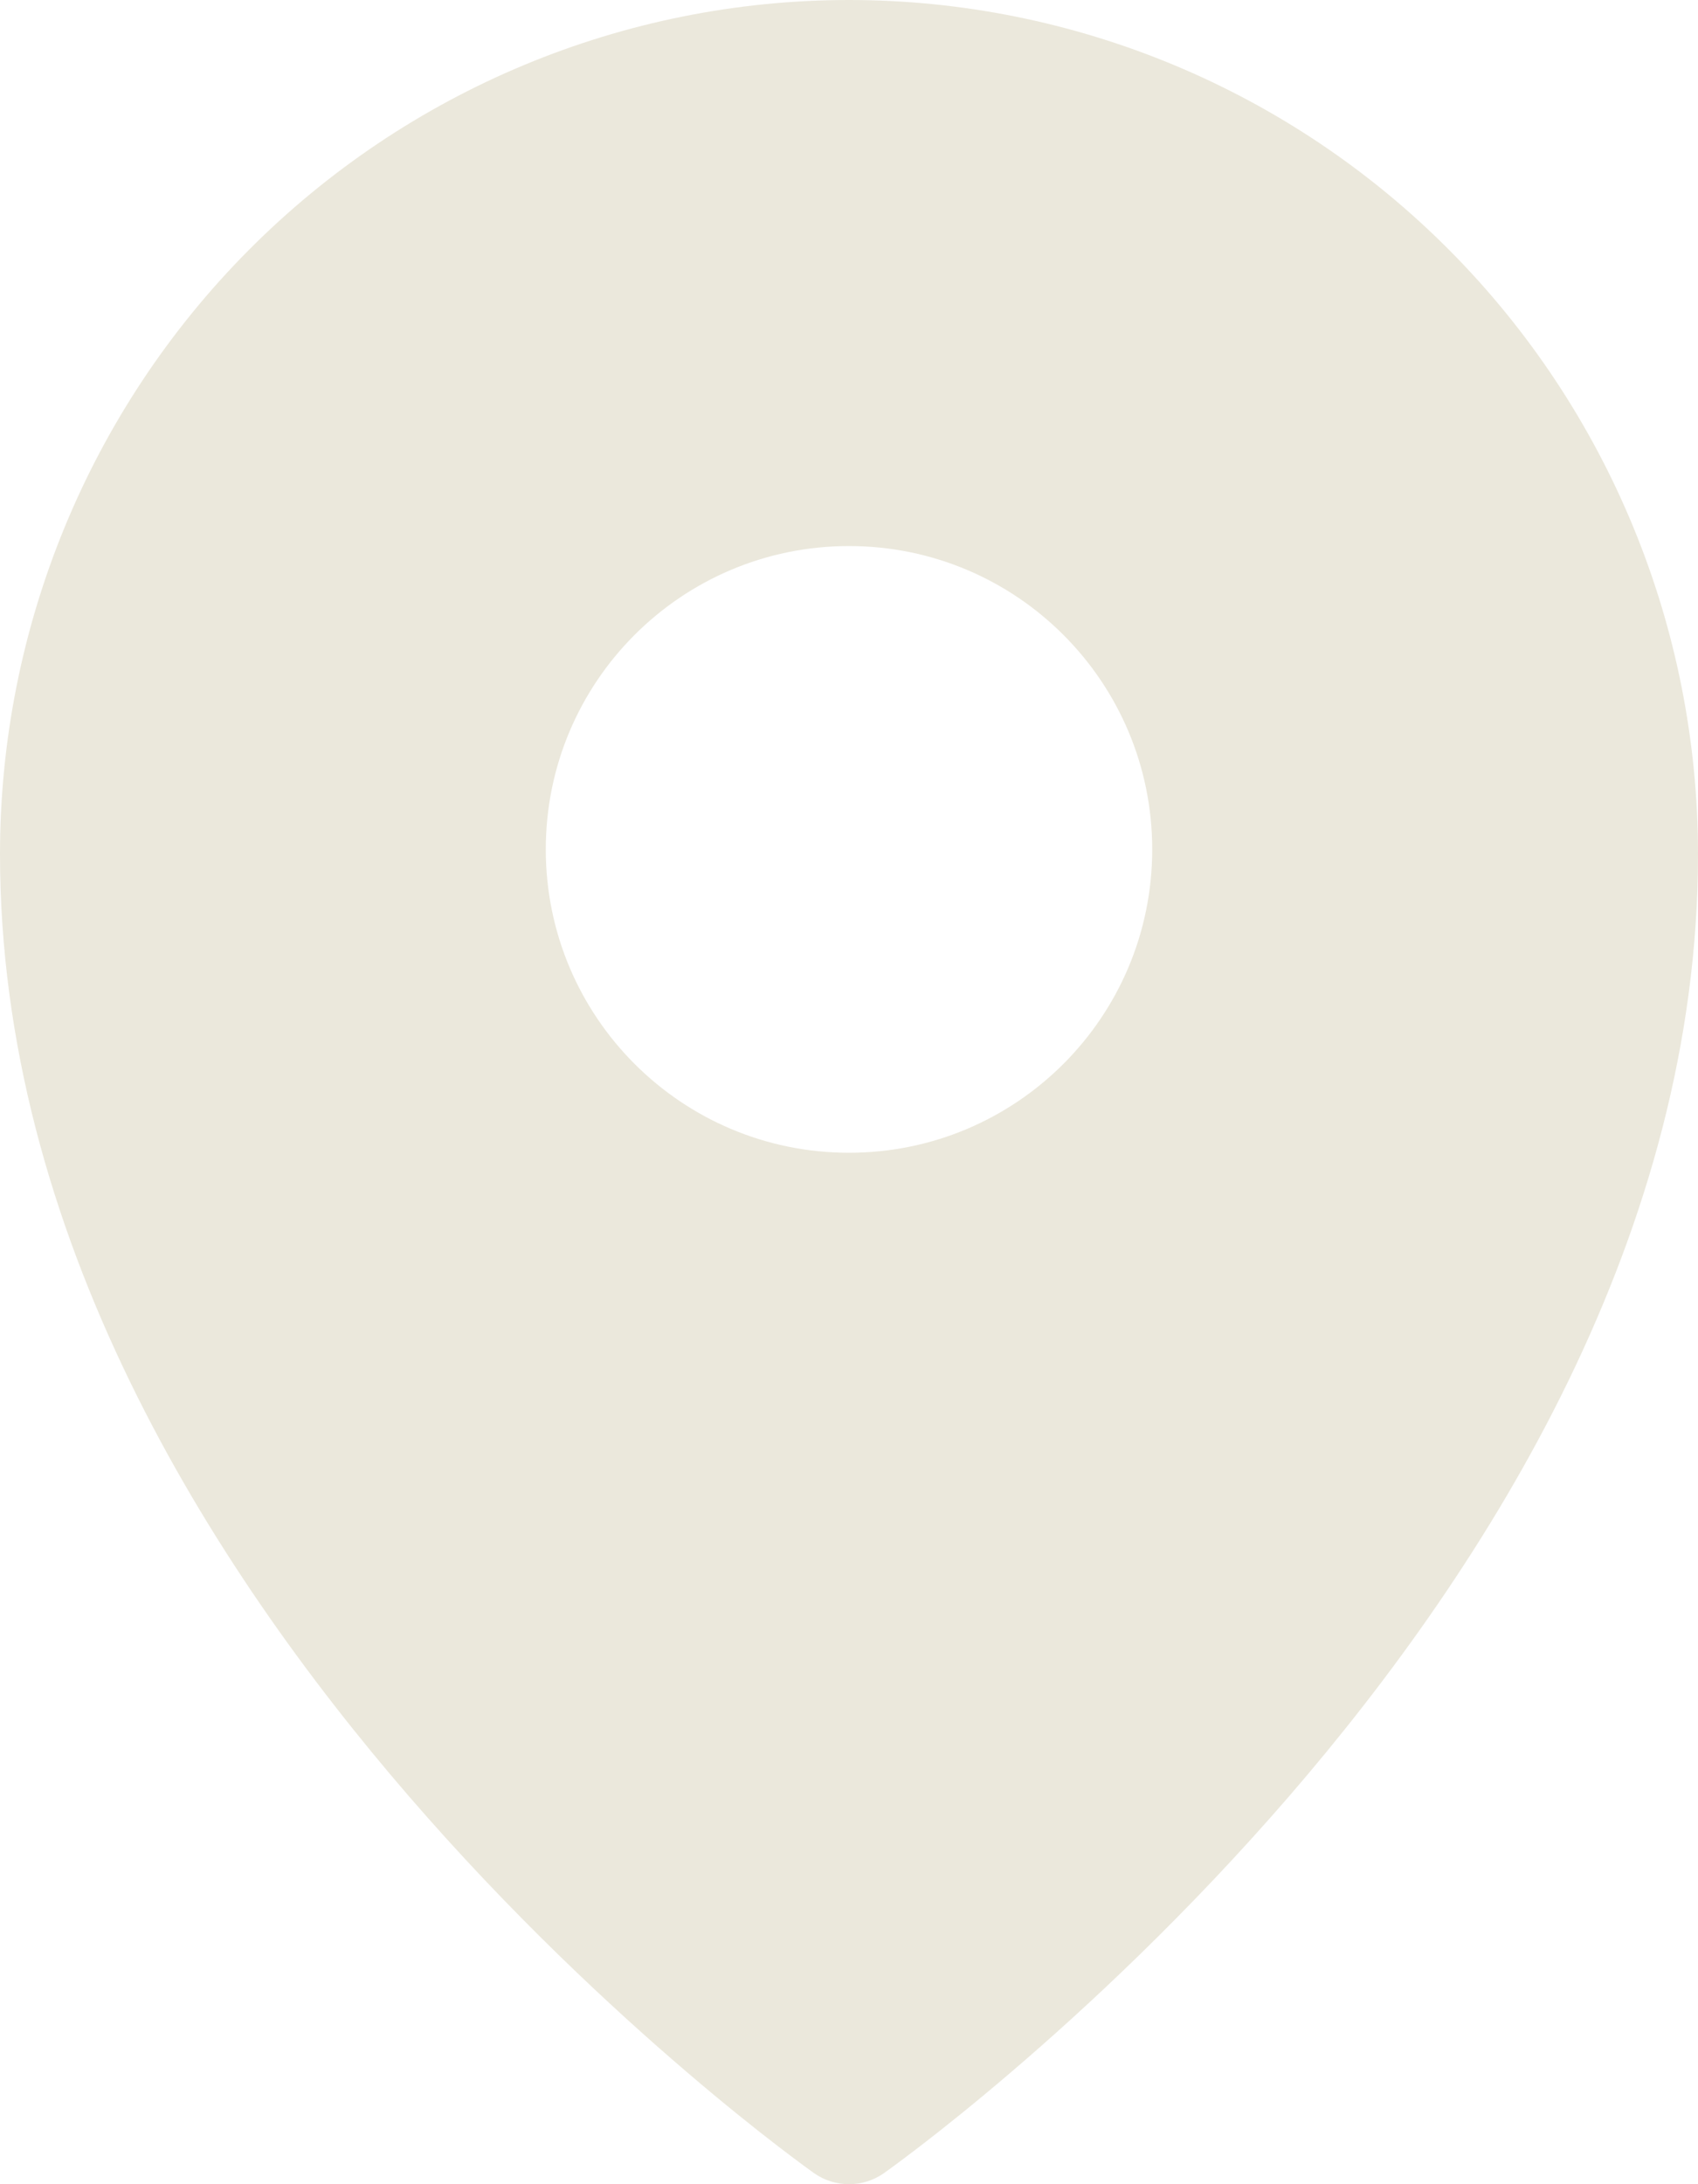 <svg width="35" height="45" viewBox="0 0 35 45" fill="none" xmlns="http://www.w3.org/2000/svg">
<path fill-rule="evenodd" clip-rule="evenodd" d="M16.779 44.772C16.78 44.772 16.78 44.773 17.5 43.751L16.779 44.772ZM18.221 44.772L18.225 44.769L18.236 44.761L18.276 44.732C18.31 44.708 18.359 44.672 18.422 44.626C18.548 44.533 18.73 44.398 18.96 44.221C19.42 43.868 20.071 43.35 20.851 42.683C22.41 41.35 24.488 39.416 26.571 37.008C30.705 32.225 35 25.4 35 17.596C35 12.932 33.158 8.457 29.877 5.156C26.596 1.856 22.144 0 17.5 0C12.856 0 8.404 1.856 5.123 5.156C1.842 8.457 0 12.932 0 17.596C0 25.4 4.295 32.225 8.429 37.008C10.511 39.416 12.59 41.35 14.149 42.683C14.929 43.35 15.58 43.868 16.04 44.221C16.27 44.398 16.452 44.533 16.578 44.626C16.641 44.672 16.69 44.708 16.724 44.732L16.764 44.761L16.775 44.769L16.779 44.772C17.211 45.076 17.789 45.076 18.221 44.772ZM17.5 43.751L18.221 44.772C18.22 44.772 18.22 44.773 17.5 43.751ZM23.75 17.5C23.75 20.952 20.952 23.75 17.5 23.75C14.048 23.75 11.25 20.952 11.25 17.5C11.25 14.048 14.048 11.25 17.5 11.25C20.952 11.25 23.75 14.048 23.75 17.5Z" fill="#EBE8DC"/>
</svg>
